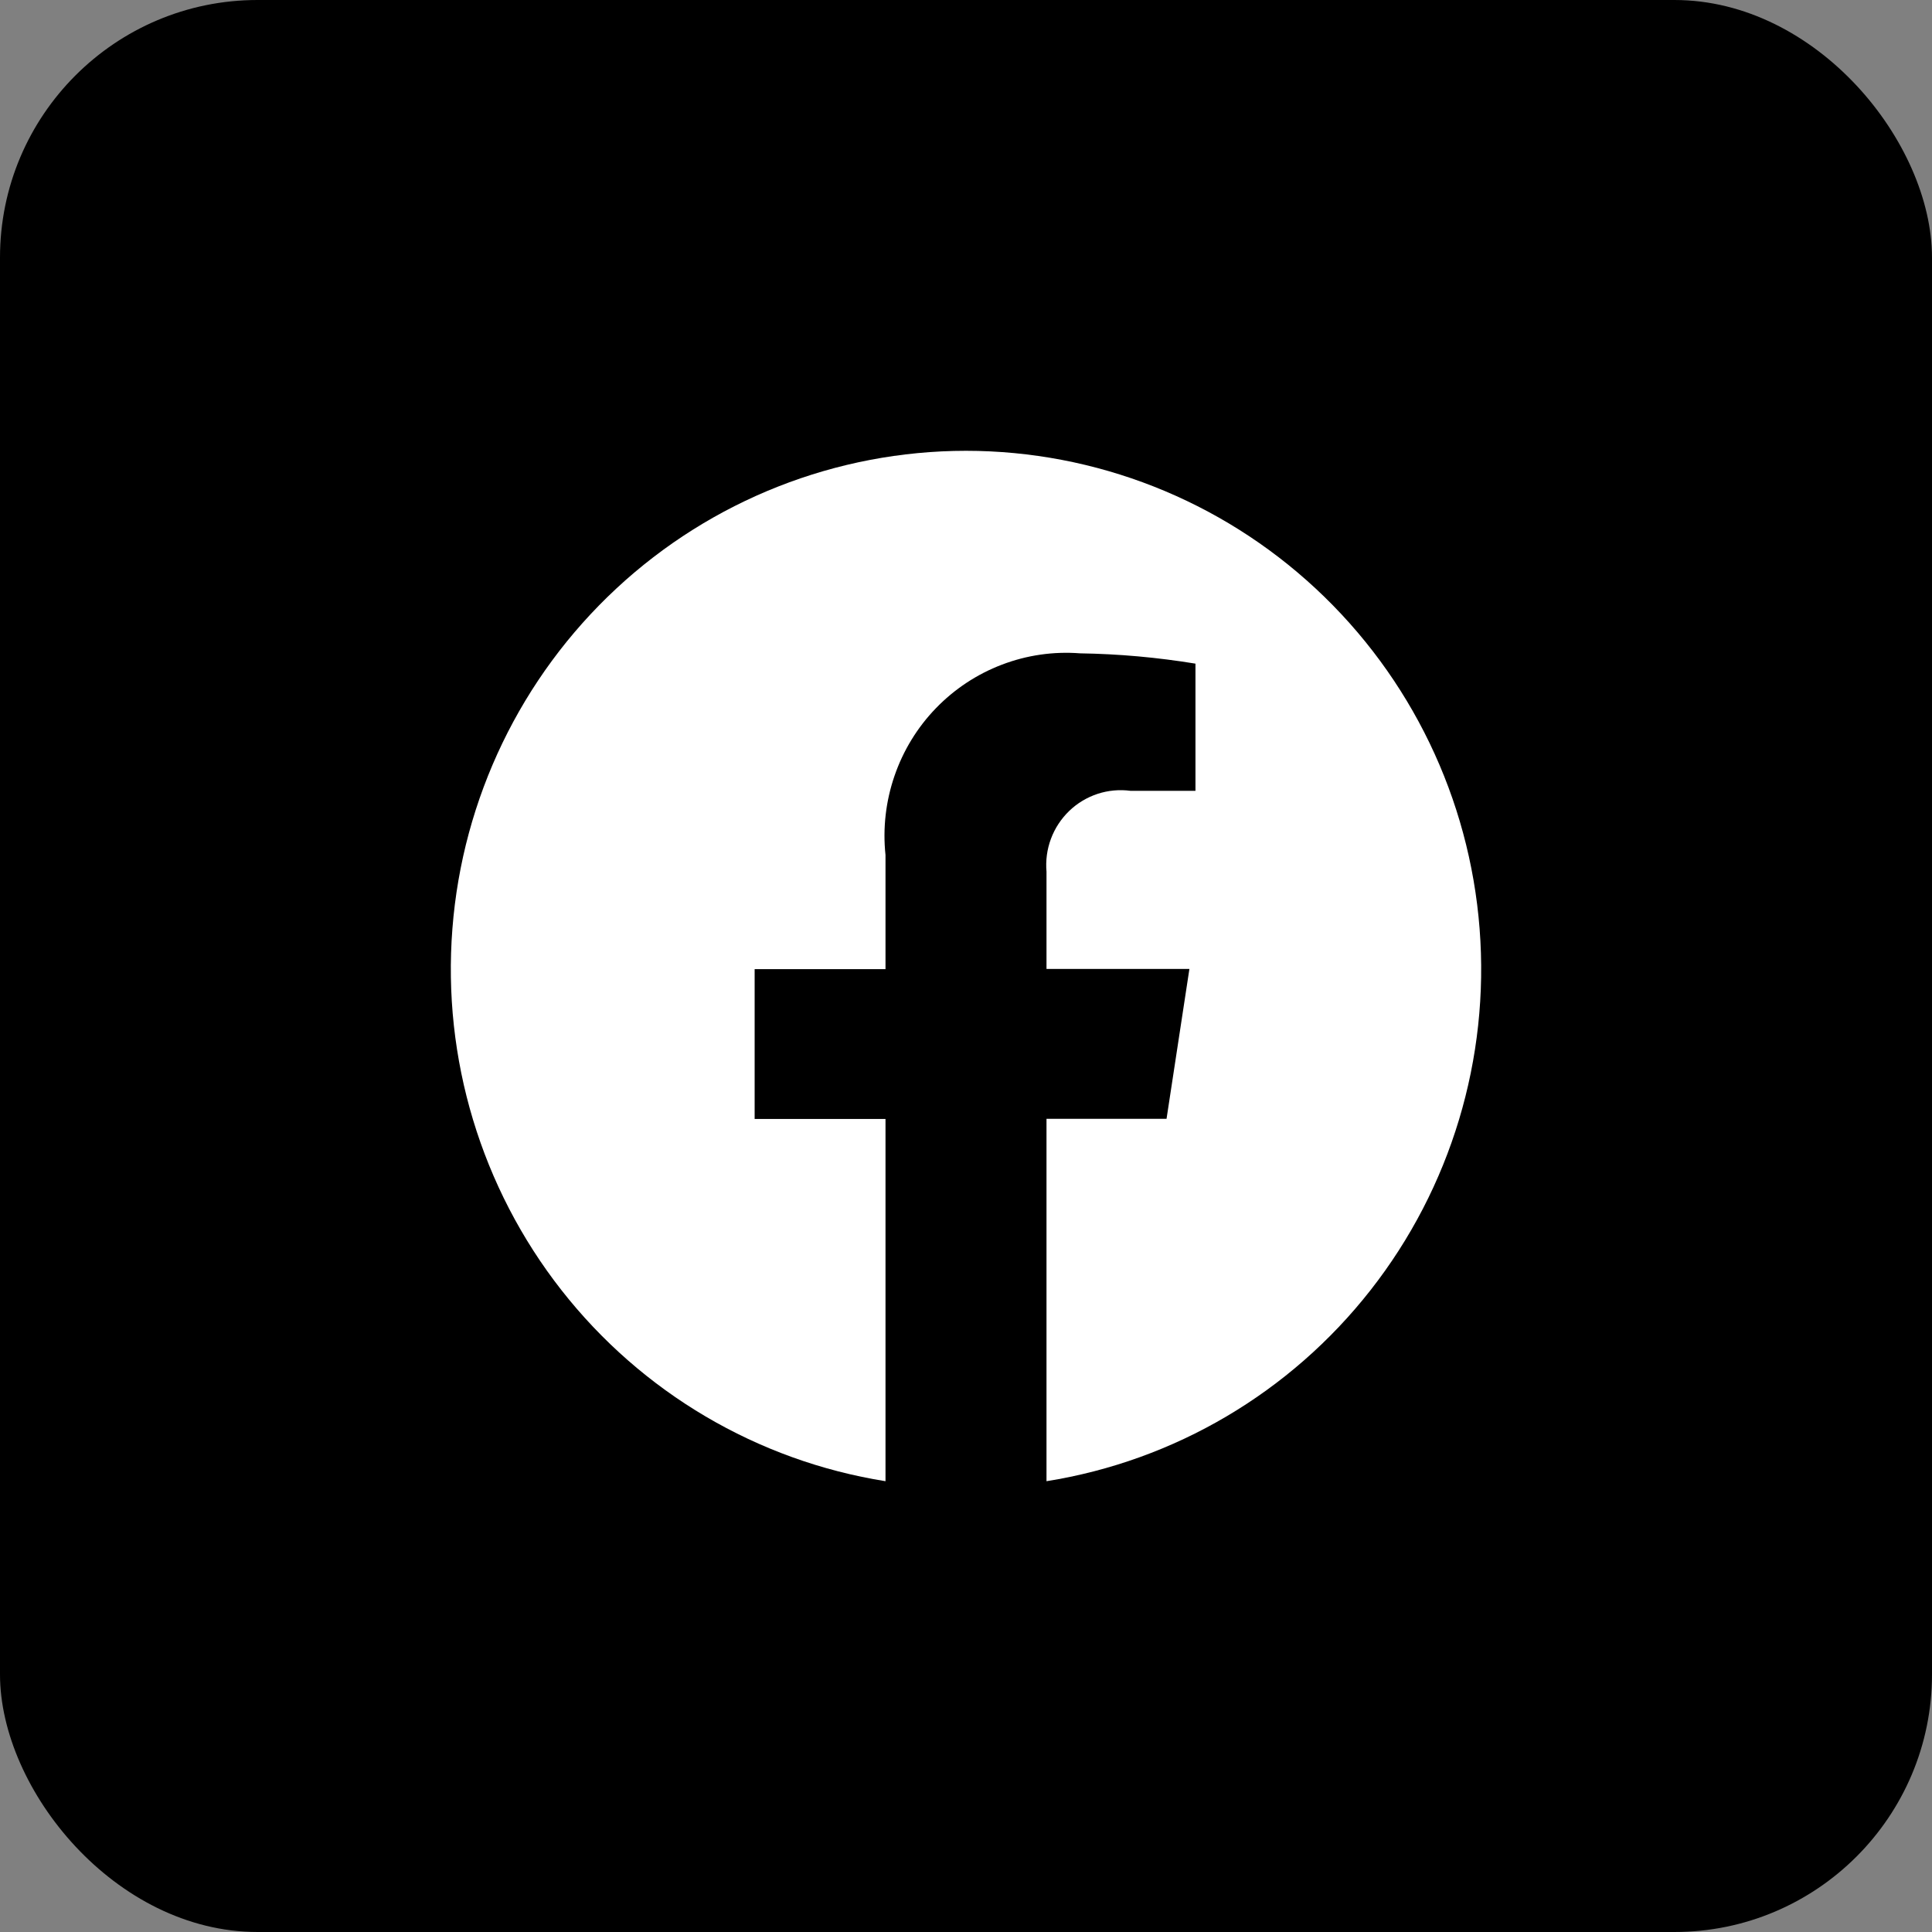 <svg width="30" height="30" viewBox="0 0 30 30" fill="none" xmlns="http://www.w3.org/2000/svg">
<rect x="0" y="0" width="30" height="30" fill="#808080" stroke="none"/>
<rect width="30" height="30" rx="4" fill="black"/>
<path d="M15 7C12.987 7.001 11.047 7.765 9.569 9.14C8.091 10.515 7.182 12.4 7.025 14.419C6.867 16.438 7.472 18.443 8.718 20.033C9.965 21.624 11.761 22.683 13.75 23V17.375H11.718V15.049H13.75V13.276C13.706 12.862 13.754 12.443 13.889 12.05C14.024 11.656 14.243 11.297 14.532 10.998C14.82 10.7 15.17 10.468 15.557 10.321C15.944 10.173 16.359 10.113 16.772 10.145C17.372 10.154 17.971 10.208 18.563 10.305V12.28H17.555C17.383 12.257 17.208 12.273 17.043 12.327C16.878 12.382 16.727 12.472 16.602 12.593C16.477 12.714 16.38 12.861 16.319 13.025C16.258 13.188 16.235 13.363 16.25 13.537V15.046H18.469L18.114 17.373H16.25V23C18.239 22.683 20.035 21.624 21.282 20.033C22.529 18.443 23.133 16.438 22.975 14.419C22.818 12.4 21.909 10.515 20.431 9.14C18.953 7.765 17.013 7.001 15 7Z" fill="white"/>
</svg>

